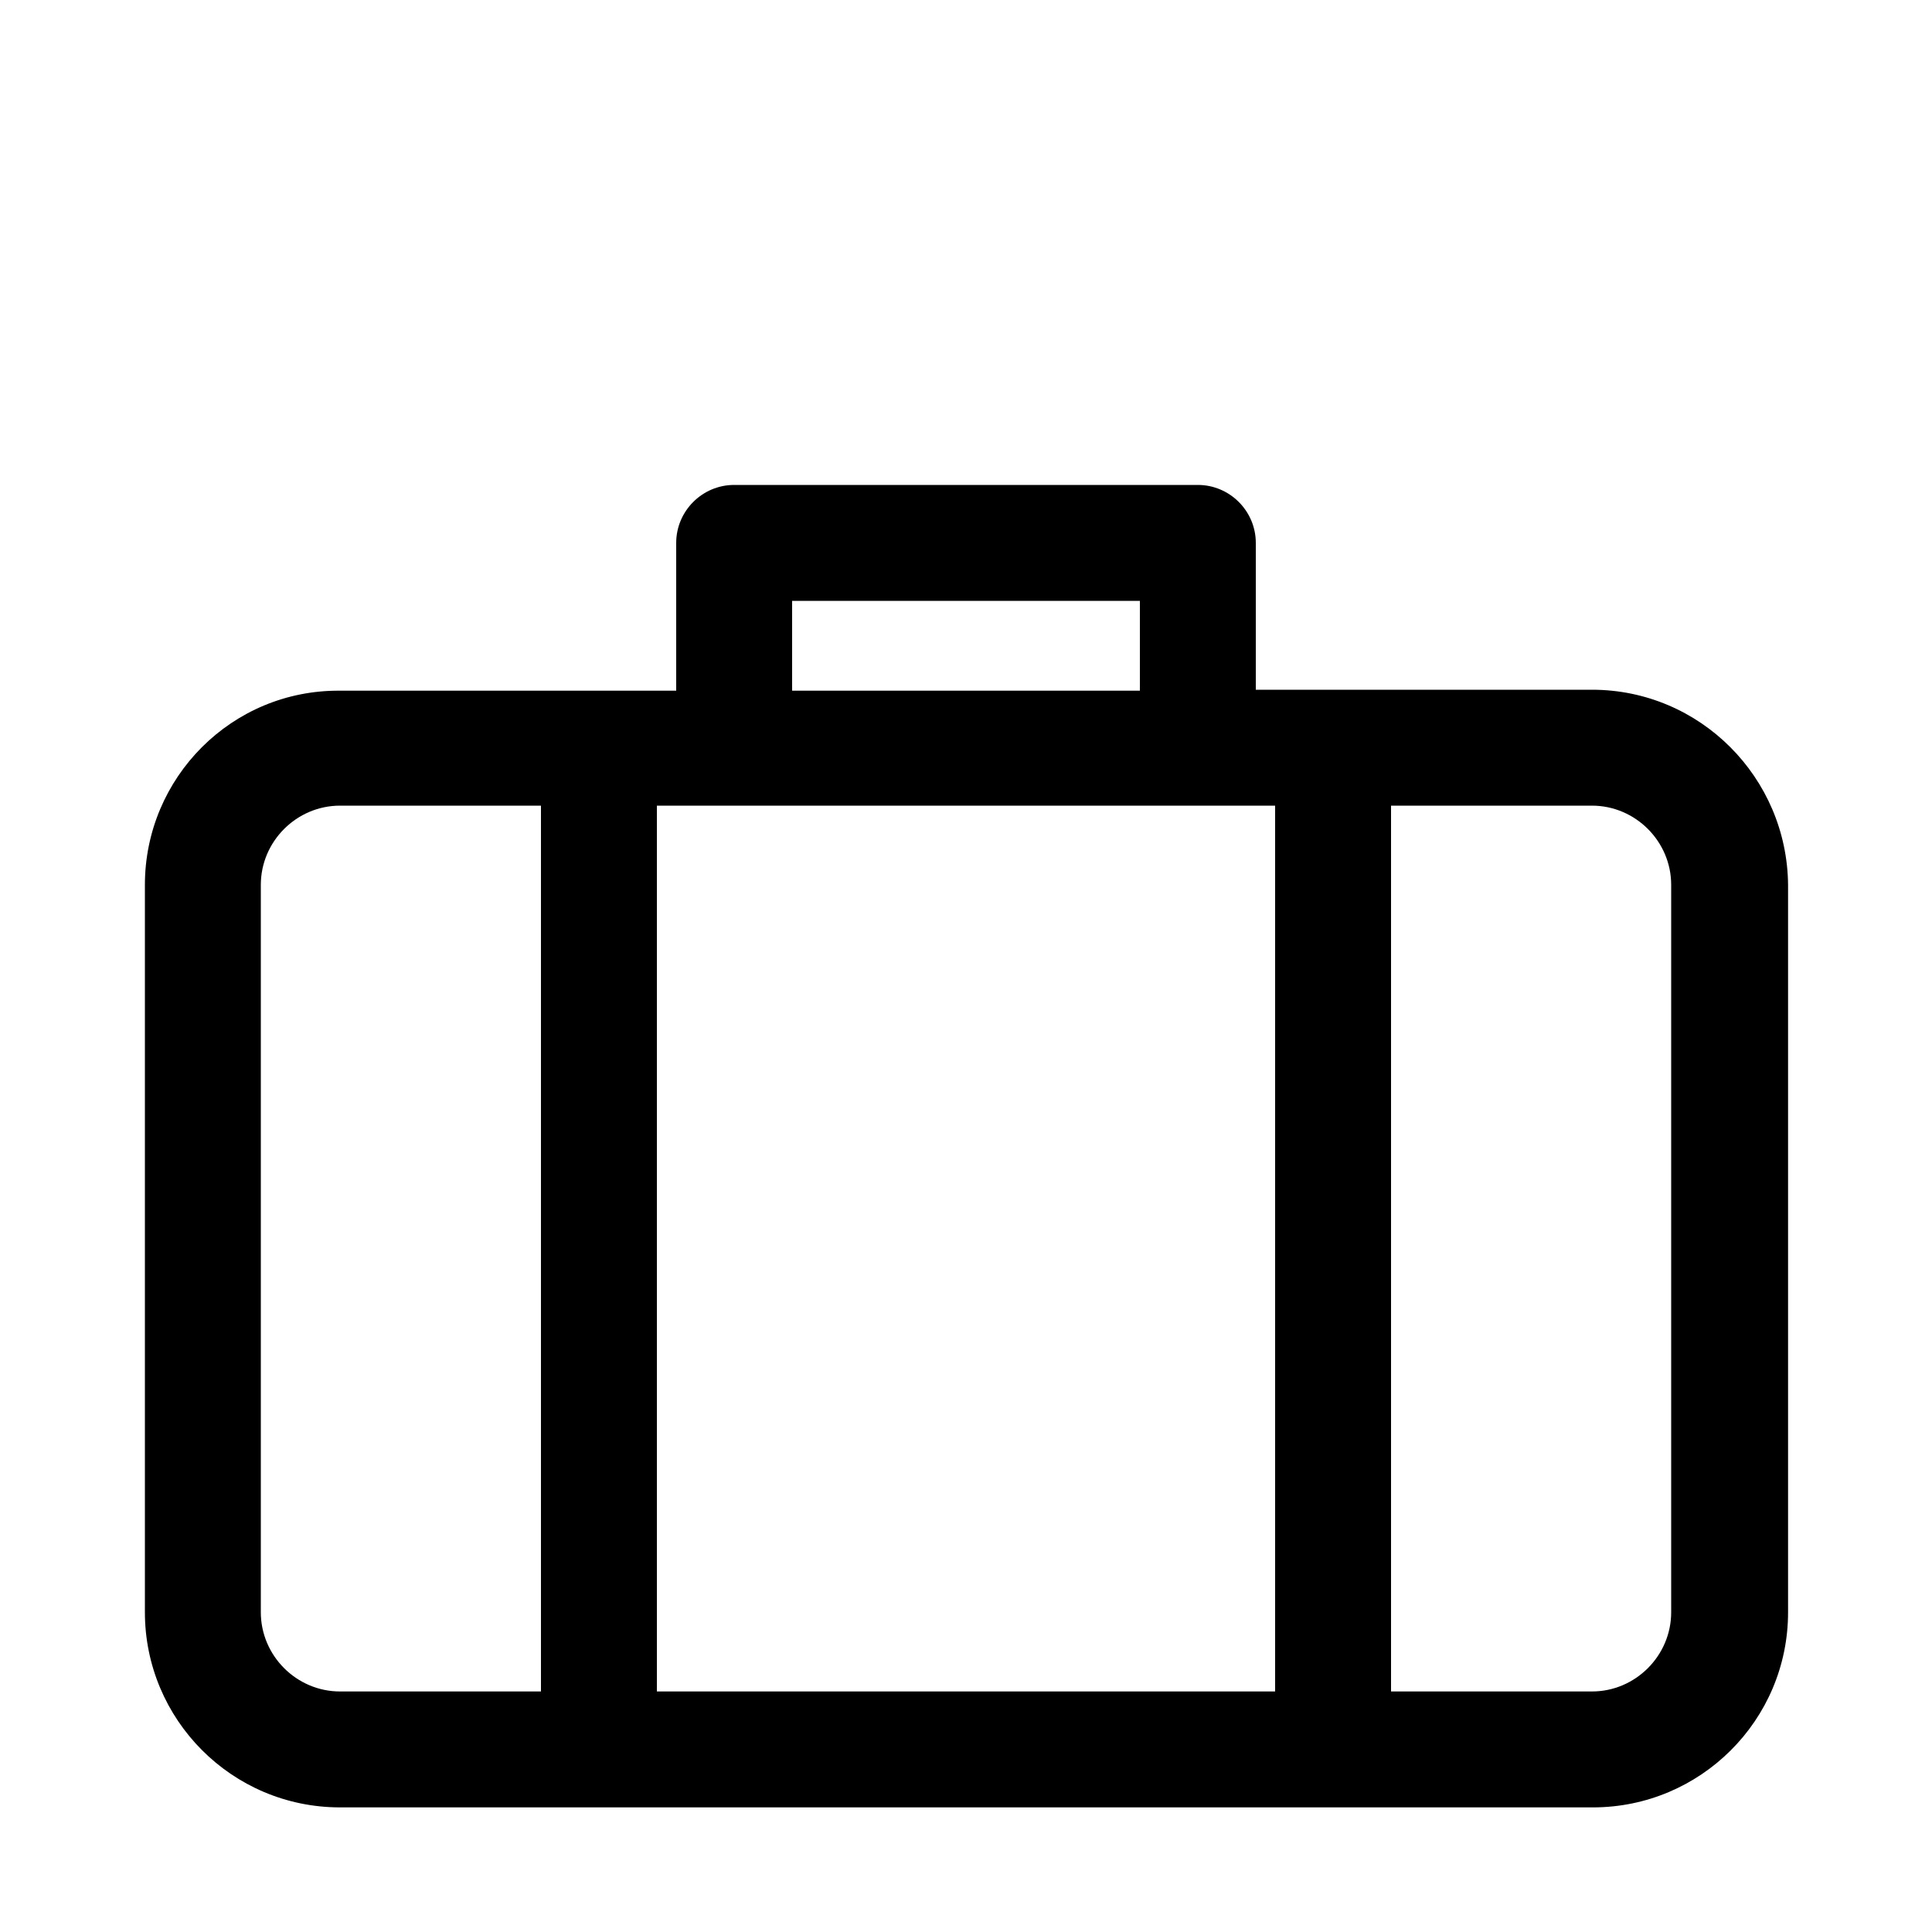 <?xml version="1.0" encoding="utf-8"?>
<!-- Generator: Adobe Illustrator 21.0.0, SVG Export Plug-In . SVG Version: 6.00 Build 0)  -->
<svg version="1.1" id="Laag_1" xmlns="http://www.w3.org/2000/svg" xmlns:xlink="http://www.w3.org/1999/xlink" x="0px" y="0px"
	 viewBox="0 0 200 200" style="enable-background:new 0 0 200 200;" xml:space="preserve">
<style type="text/css">
	.st0{fill:none;stroke:#231F20;stroke-width:12;stroke-linecap:round;stroke-linejoin:round;stroke-miterlimit:10;}
	.st1{fill:#FFFFFF;}
	.st2{fill:none;stroke:#000000;stroke-width:12;stroke-linecap:round;stroke-linejoin:round;stroke-miterlimit:10;}
	.st3{fill:#231F20;}
</style>
<path d="M164.8,71.4H130V56.2c0-3.3-2.7-6-6-6H76c-3.3,0-6,2.7-6,6v15.3H35.2C24,71.4,15,80.5,15,91.6v75.3c0,11.1,9,20.2,20.2,20.2
	h129.7c11.1,0,20.2-9,20.2-20.2V91.6C185,80.5,176,71.4,164.8,71.4z M132,83.4v91.7H68V83.4H132z M82,62.2h36v9.3H82V62.2z
	 M27,166.9V91.6c0-4.5,3.7-8.2,8.2-8.2H56v91.7H35.2C30.7,175.1,27,171.4,27,166.9z M173,166.9c0,4.5-3.7,8.2-8.2,8.2H144V83.4h20.8
	c4.5,0,8.2,3.7,8.2,8.2V166.9z"/>
</svg>
